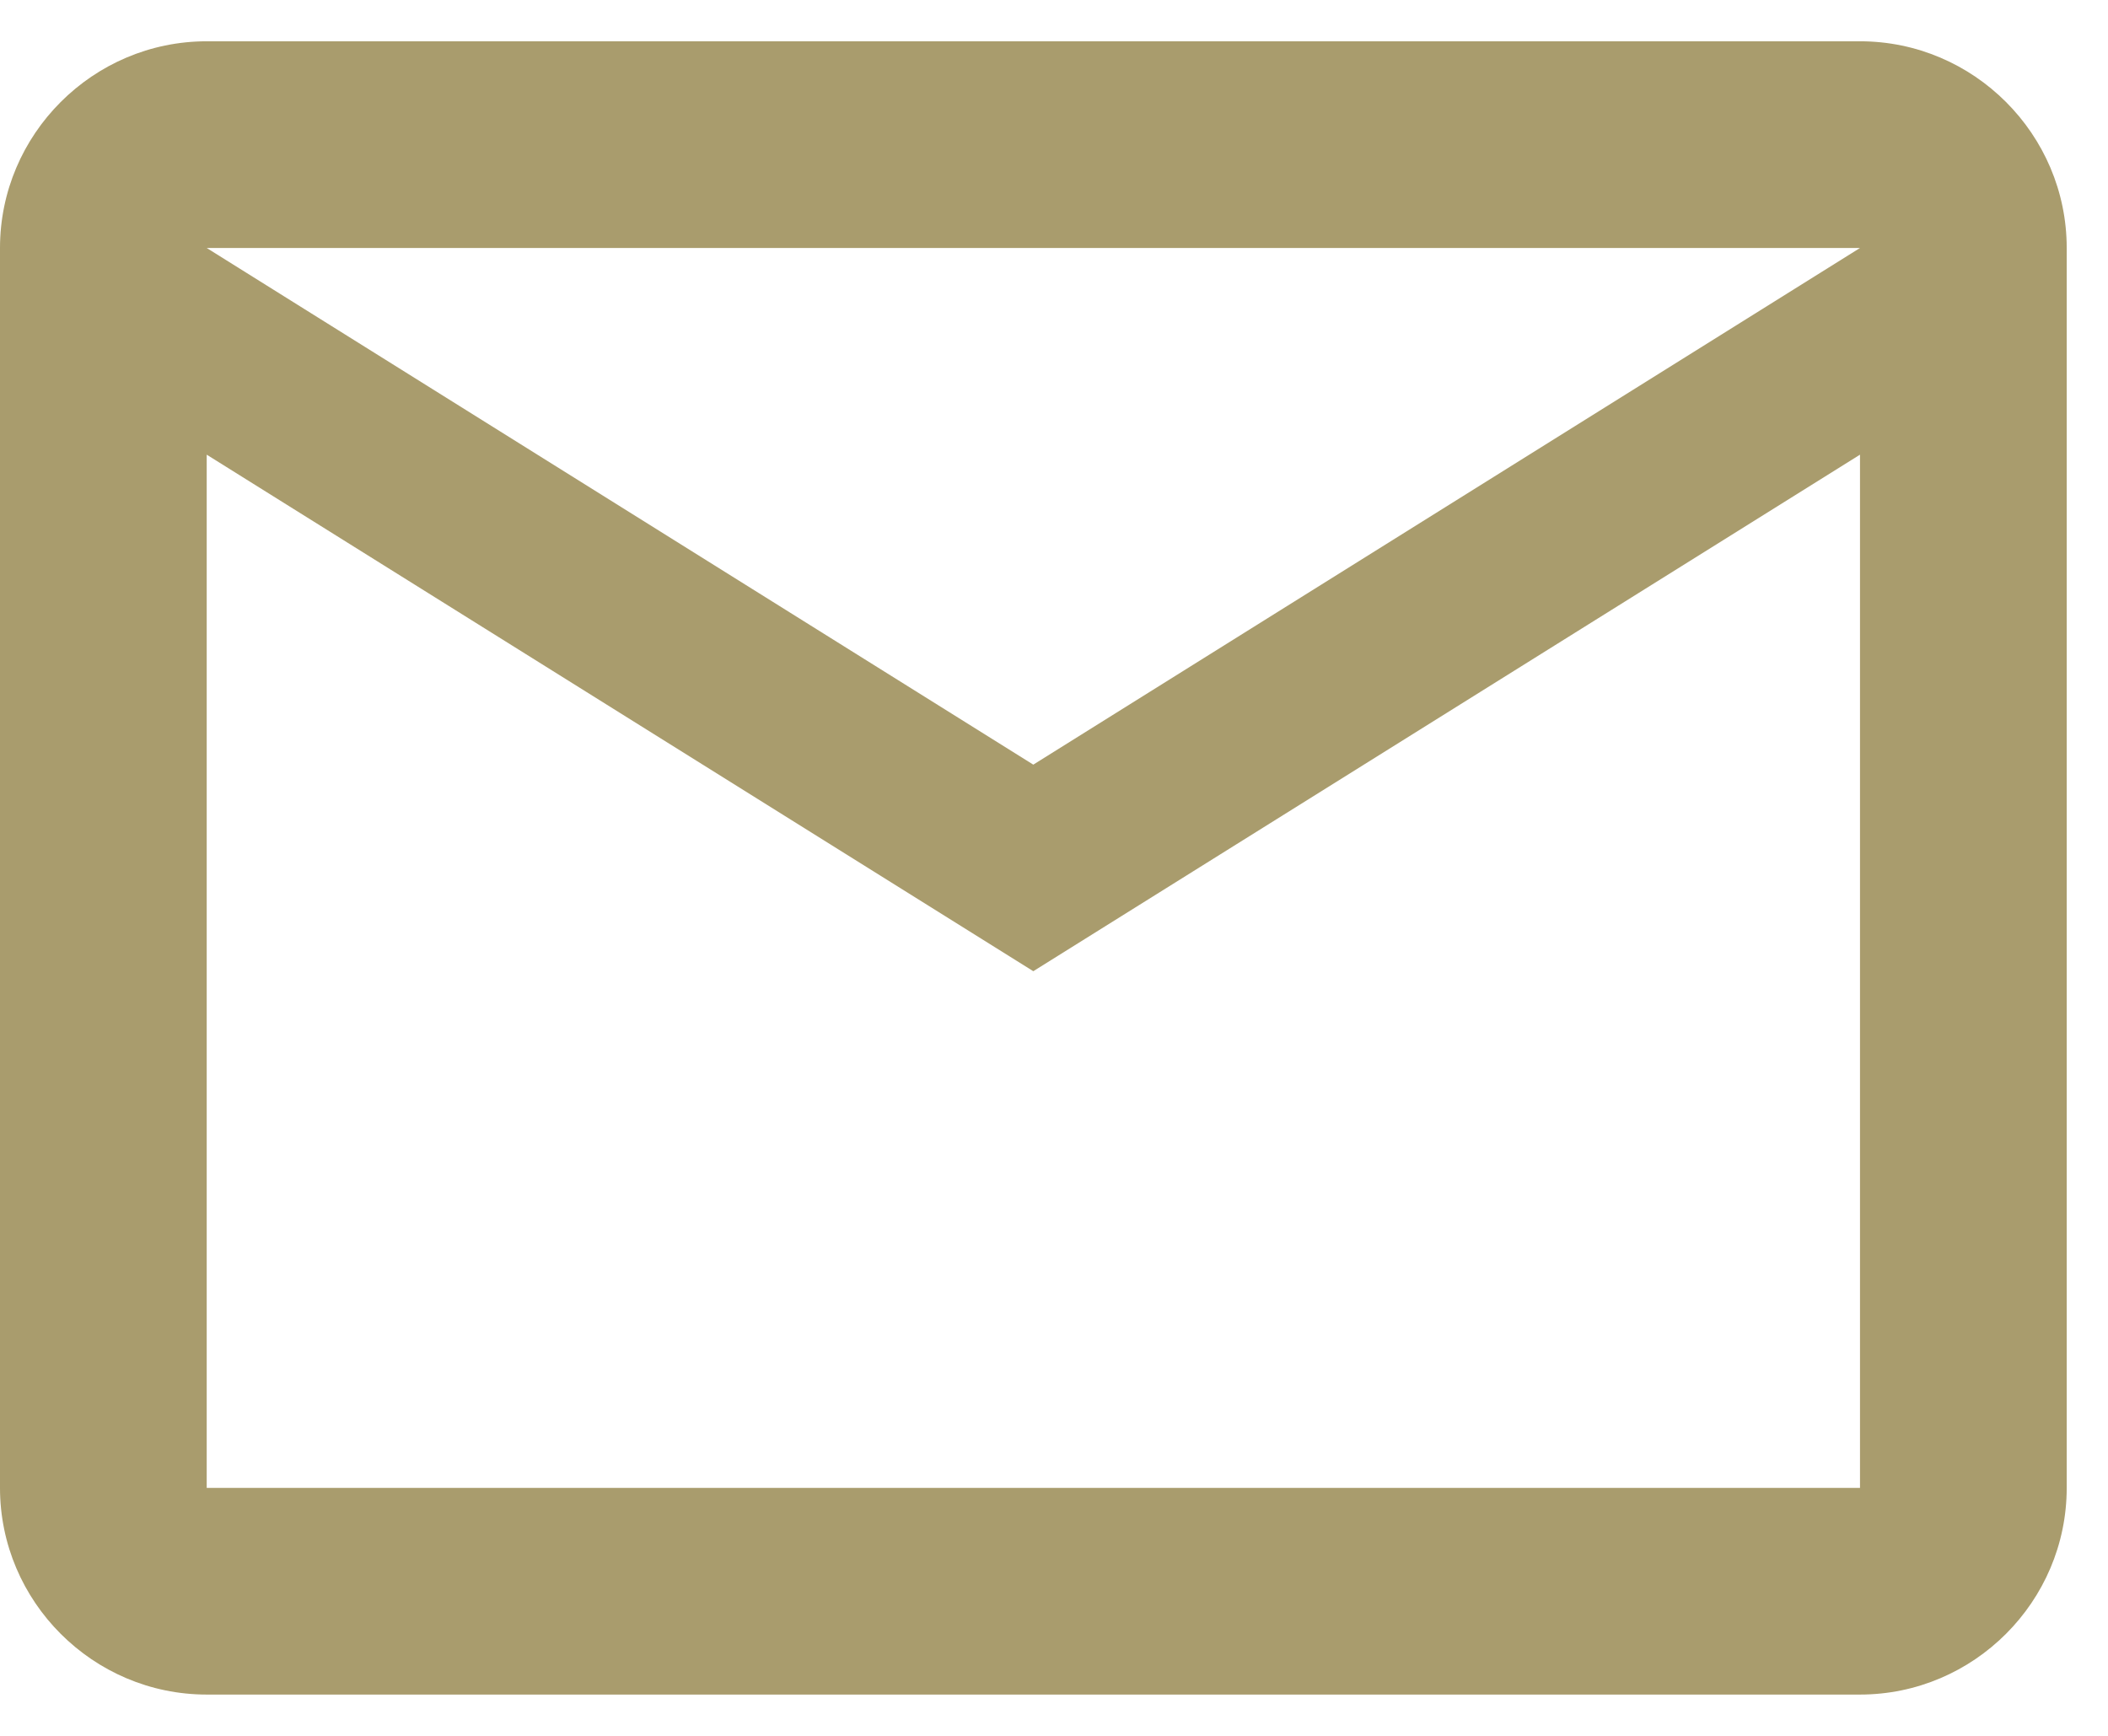 <svg width="17" height="14" viewBox="0 0 17 14" fill="none" xmlns="http://www.w3.org/2000/svg">
<path d="M16.667 2C16.667 1.083 15.917 0.333 15 0.333H1.667C0.75 0.333 0 1.083 0 2V12C0 12.917 0.75 13.667 1.667 13.667H15C15.917 13.667 16.667 12.917 16.667 12V2ZM15 2L8.333 6.167L1.667 2H15ZM15 12H1.667V3.667L8.333 7.833L15 3.667V12Z" fill="#A99C6D"/>
</svg>
